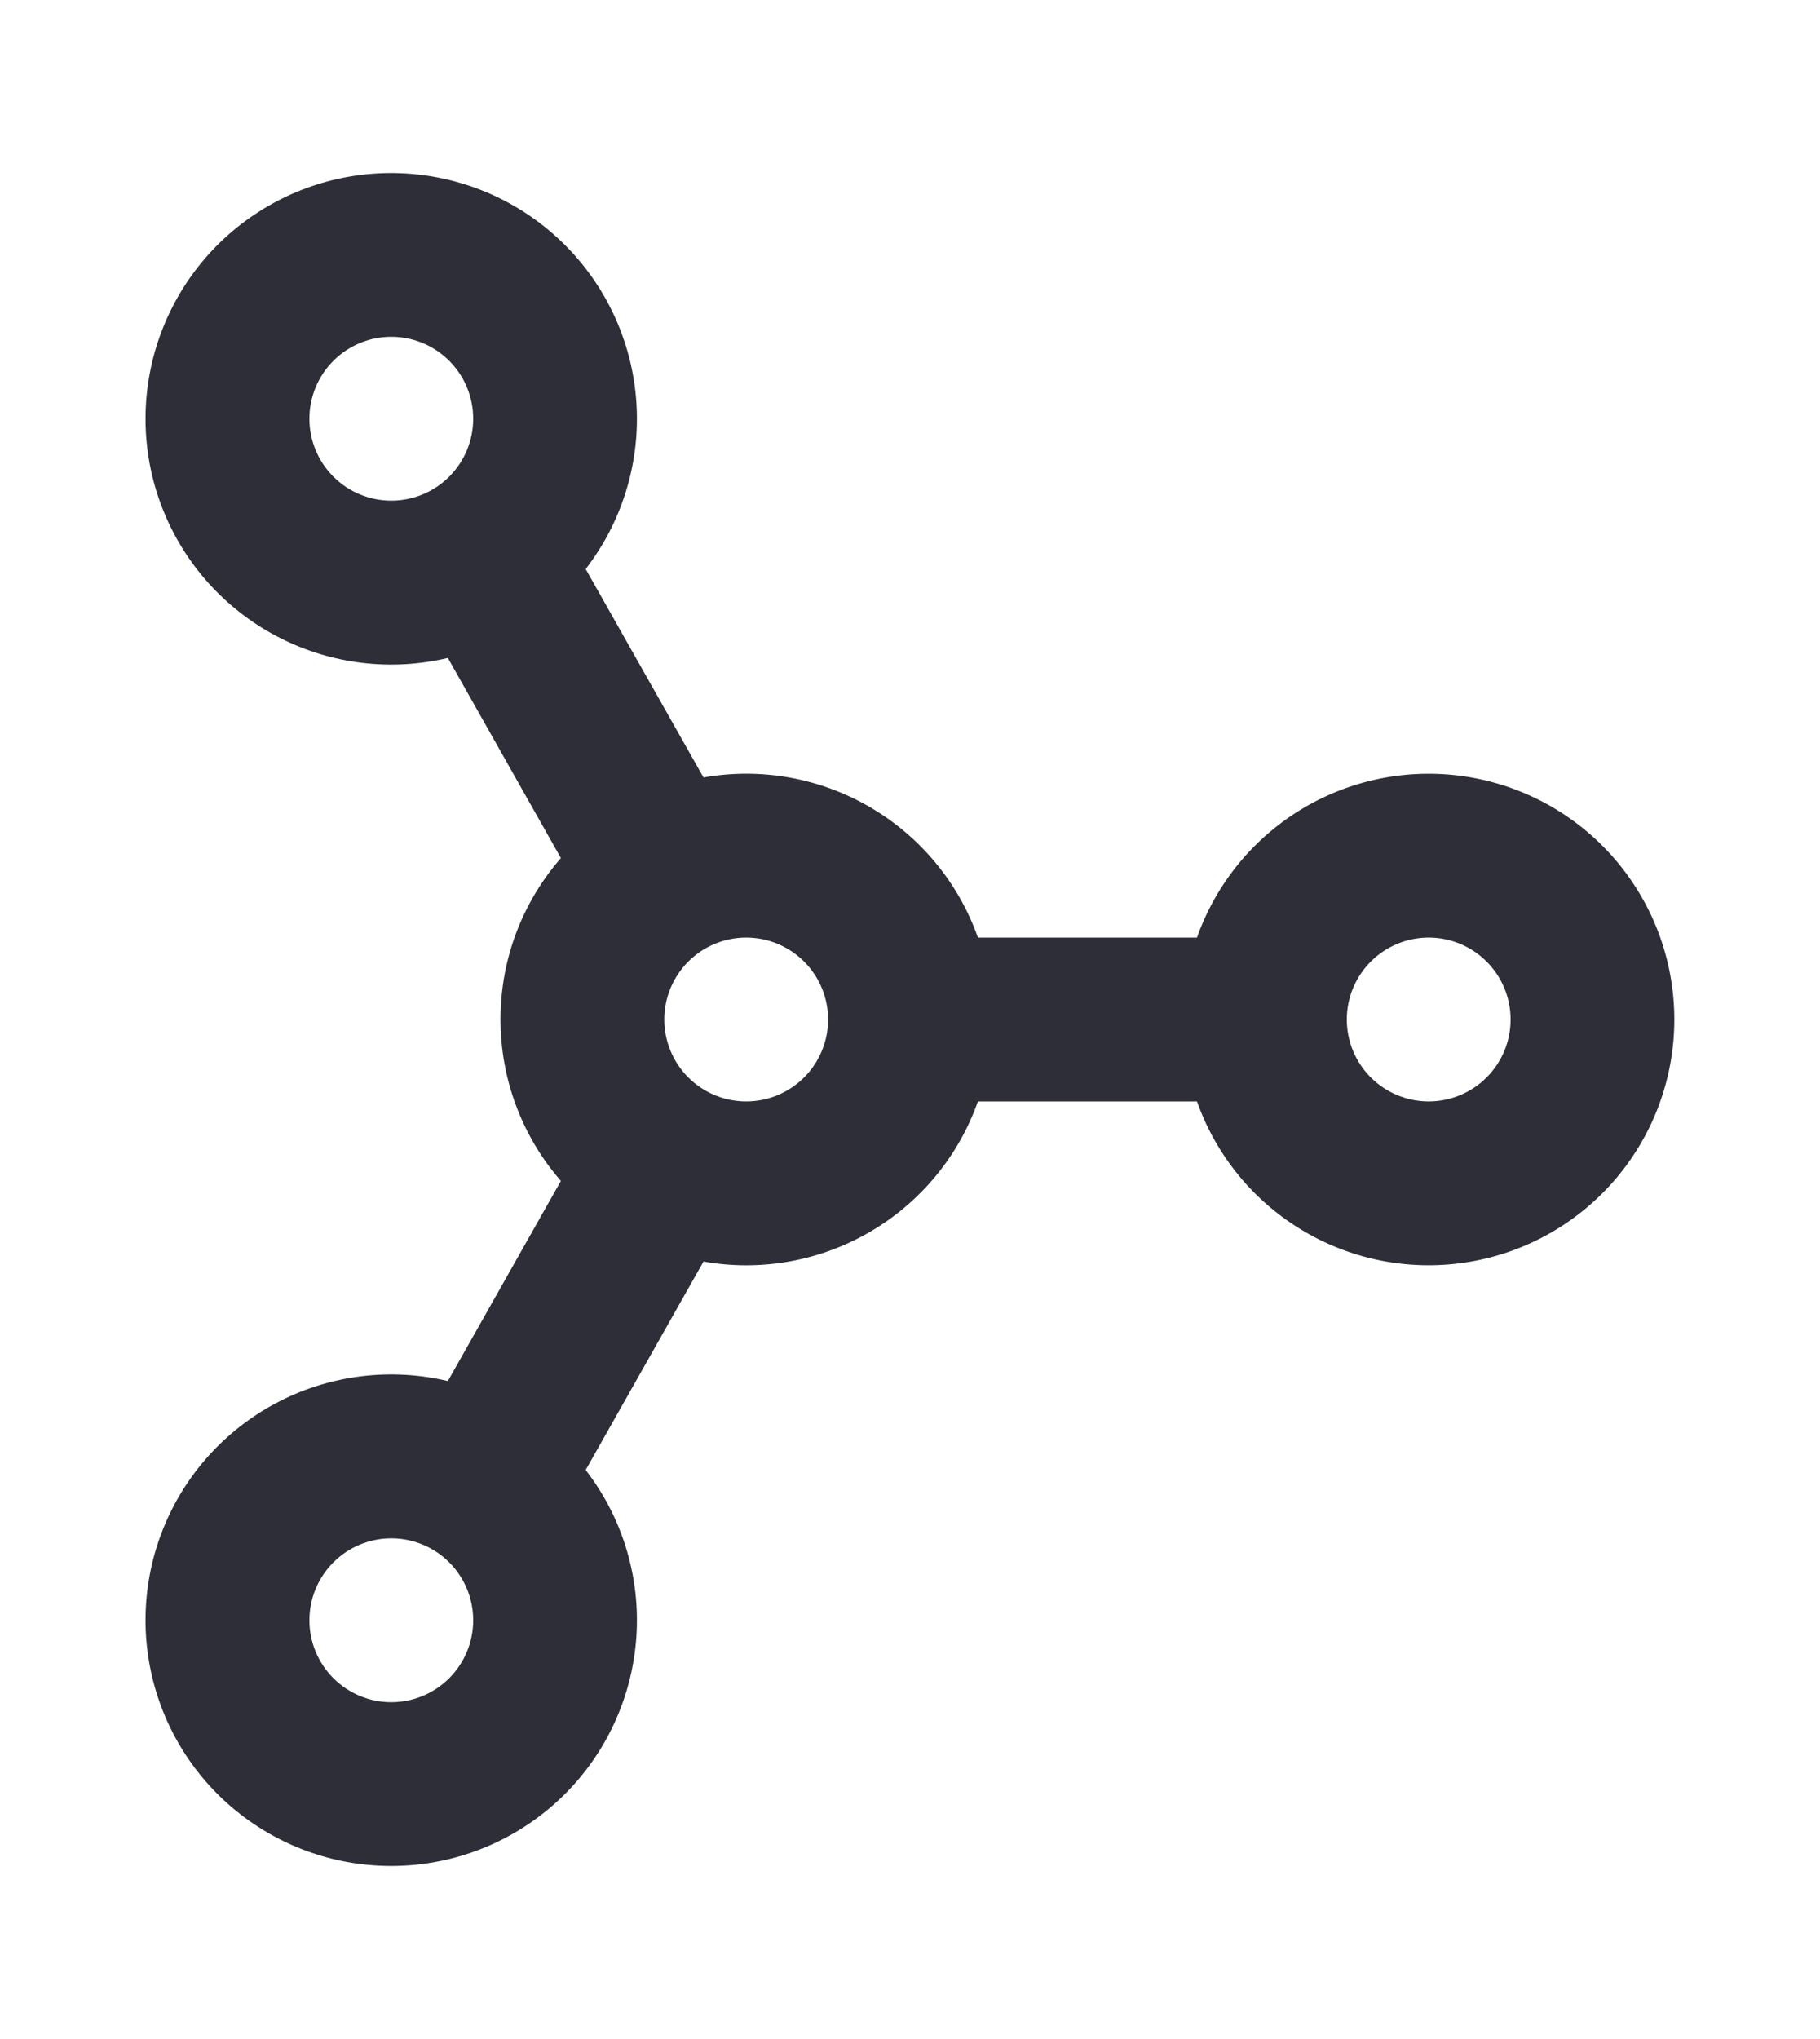 <svg width="50" height="56" viewBox="0 0 50 56" fill="none" xmlns="http://www.w3.org/2000/svg">
<g filter="url(#filter0_d_4_36)">
<path d="M32.884 21.75C33.415 20.249 34.459 18.984 35.833 18.178C37.206 17.372 38.82 17.078 40.389 17.347C41.959 17.616 43.383 18.432 44.409 19.649C45.435 20.867 45.998 22.408 45.998 24C45.998 25.592 45.435 27.133 44.409 28.351C43.383 29.568 41.959 30.384 40.389 30.653C38.82 30.922 37.206 30.628 35.833 29.822C34.459 29.017 33.415 27.751 32.884 26.25H26.866C26.334 27.757 25.284 29.026 23.903 29.831C22.523 30.637 20.901 30.926 19.327 30.648L16.09 36.372C17.063 37.632 17.56 39.195 17.492 40.786C17.424 42.377 16.796 43.892 15.719 45.065C14.642 46.237 13.185 46.991 11.606 47.194C10.027 47.396 8.427 47.034 7.089 46.171C5.751 45.308 4.762 44 4.295 42.478C3.828 40.956 3.914 39.317 4.538 37.853C5.162 36.388 6.284 35.191 7.705 34.473C9.126 33.755 10.755 33.563 12.304 33.93L15.409 28.434C14.339 27.205 13.75 25.63 13.75 24C13.75 22.302 14.377 20.754 15.409 19.566L12.304 14.07C10.755 14.437 9.126 14.245 7.705 13.527C6.284 12.809 5.162 11.612 4.538 10.147C3.914 8.683 3.828 7.045 4.295 5.523C4.762 4 5.751 2.692 7.089 1.829C8.427 0.966 10.027 0.604 11.606 0.807C13.185 1.009 14.642 1.763 15.719 2.936C16.796 4.108 17.424 5.623 17.492 7.214C17.56 8.805 17.063 10.368 16.09 11.628L19.327 17.352C20.901 17.074 22.523 17.363 23.903 18.169C25.284 18.974 26.334 20.243 26.866 21.75H32.884ZM8.5 7.5C8.5 8.097 8.737 8.669 9.159 9.091C9.581 9.513 10.153 9.75 10.75 9.75C11.347 9.75 11.919 9.513 12.341 9.091C12.763 8.669 13 8.097 13 7.5C13 6.903 12.763 6.331 12.341 5.909C11.919 5.487 11.347 5.25 10.75 5.25C10.153 5.25 9.581 5.487 9.159 5.909C8.737 6.331 8.5 6.903 8.5 7.5ZM20.5 21.75C19.903 21.75 19.331 21.987 18.909 22.409C18.487 22.831 18.25 23.403 18.25 24C18.25 24.597 18.487 25.169 18.909 25.591C19.331 26.013 19.903 26.25 20.5 26.25C21.097 26.25 21.669 26.013 22.091 25.591C22.513 25.169 22.75 24.597 22.75 24C22.75 23.403 22.513 22.831 22.091 22.409C21.669 21.987 21.097 21.75 20.5 21.75ZM39.25 21.75C38.653 21.75 38.081 21.987 37.659 22.409C37.237 22.831 37 23.403 37 24C37 24.597 37.237 25.169 37.659 25.591C38.081 26.013 38.653 26.25 39.25 26.25C39.847 26.25 40.419 26.013 40.841 25.591C41.263 25.169 41.5 24.597 41.5 24C41.5 23.403 41.263 22.831 40.841 22.409C40.419 21.987 39.847 21.75 39.25 21.75ZM10.75 38.25C10.153 38.25 9.581 38.487 9.159 38.909C8.737 39.331 8.5 39.903 8.5 40.5C8.5 41.097 8.737 41.669 9.159 42.091C9.581 42.513 10.153 42.75 10.75 42.75C11.347 42.75 11.919 42.513 12.341 42.091C12.763 41.669 13 41.097 13 40.5C13 39.903 12.763 39.331 12.341 38.909C11.919 38.487 11.347 38.25 10.75 38.25Z" fill="#2E2E38"/>
</g>
<defs>
<filter id="filter0_d_4_36" x="-3" y="0" width="56" height="56" filterUnits="userSpaceOnUse" color-interpolation-filters="sRGB">
<feFlood flood-opacity="0" result="BackgroundImageFix"/>
<feColorMatrix in="SourceAlpha" type="matrix" values="0 0 0 0 0 0 0 0 0 0 0 0 0 0 0 0 0 0 127 0" result="hardAlpha"/>
<feOffset dy="4"/>
<feGaussianBlur stdDeviation="2"/>
<feComposite in2="hardAlpha" operator="out"/>
<feColorMatrix type="matrix" values="0 0 0 0 0 0 0 0 0 0 0 0 0 0 0 0 0 0 0.25 0"/>
<feBlend mode="normal" in2="BackgroundImageFix" result="effect1_dropShadow_4_36"/>
<feBlend mode="normal" in="SourceGraphic" in2="effect1_dropShadow_4_36" result="shape"/>
</filter>
</defs>
</svg>
